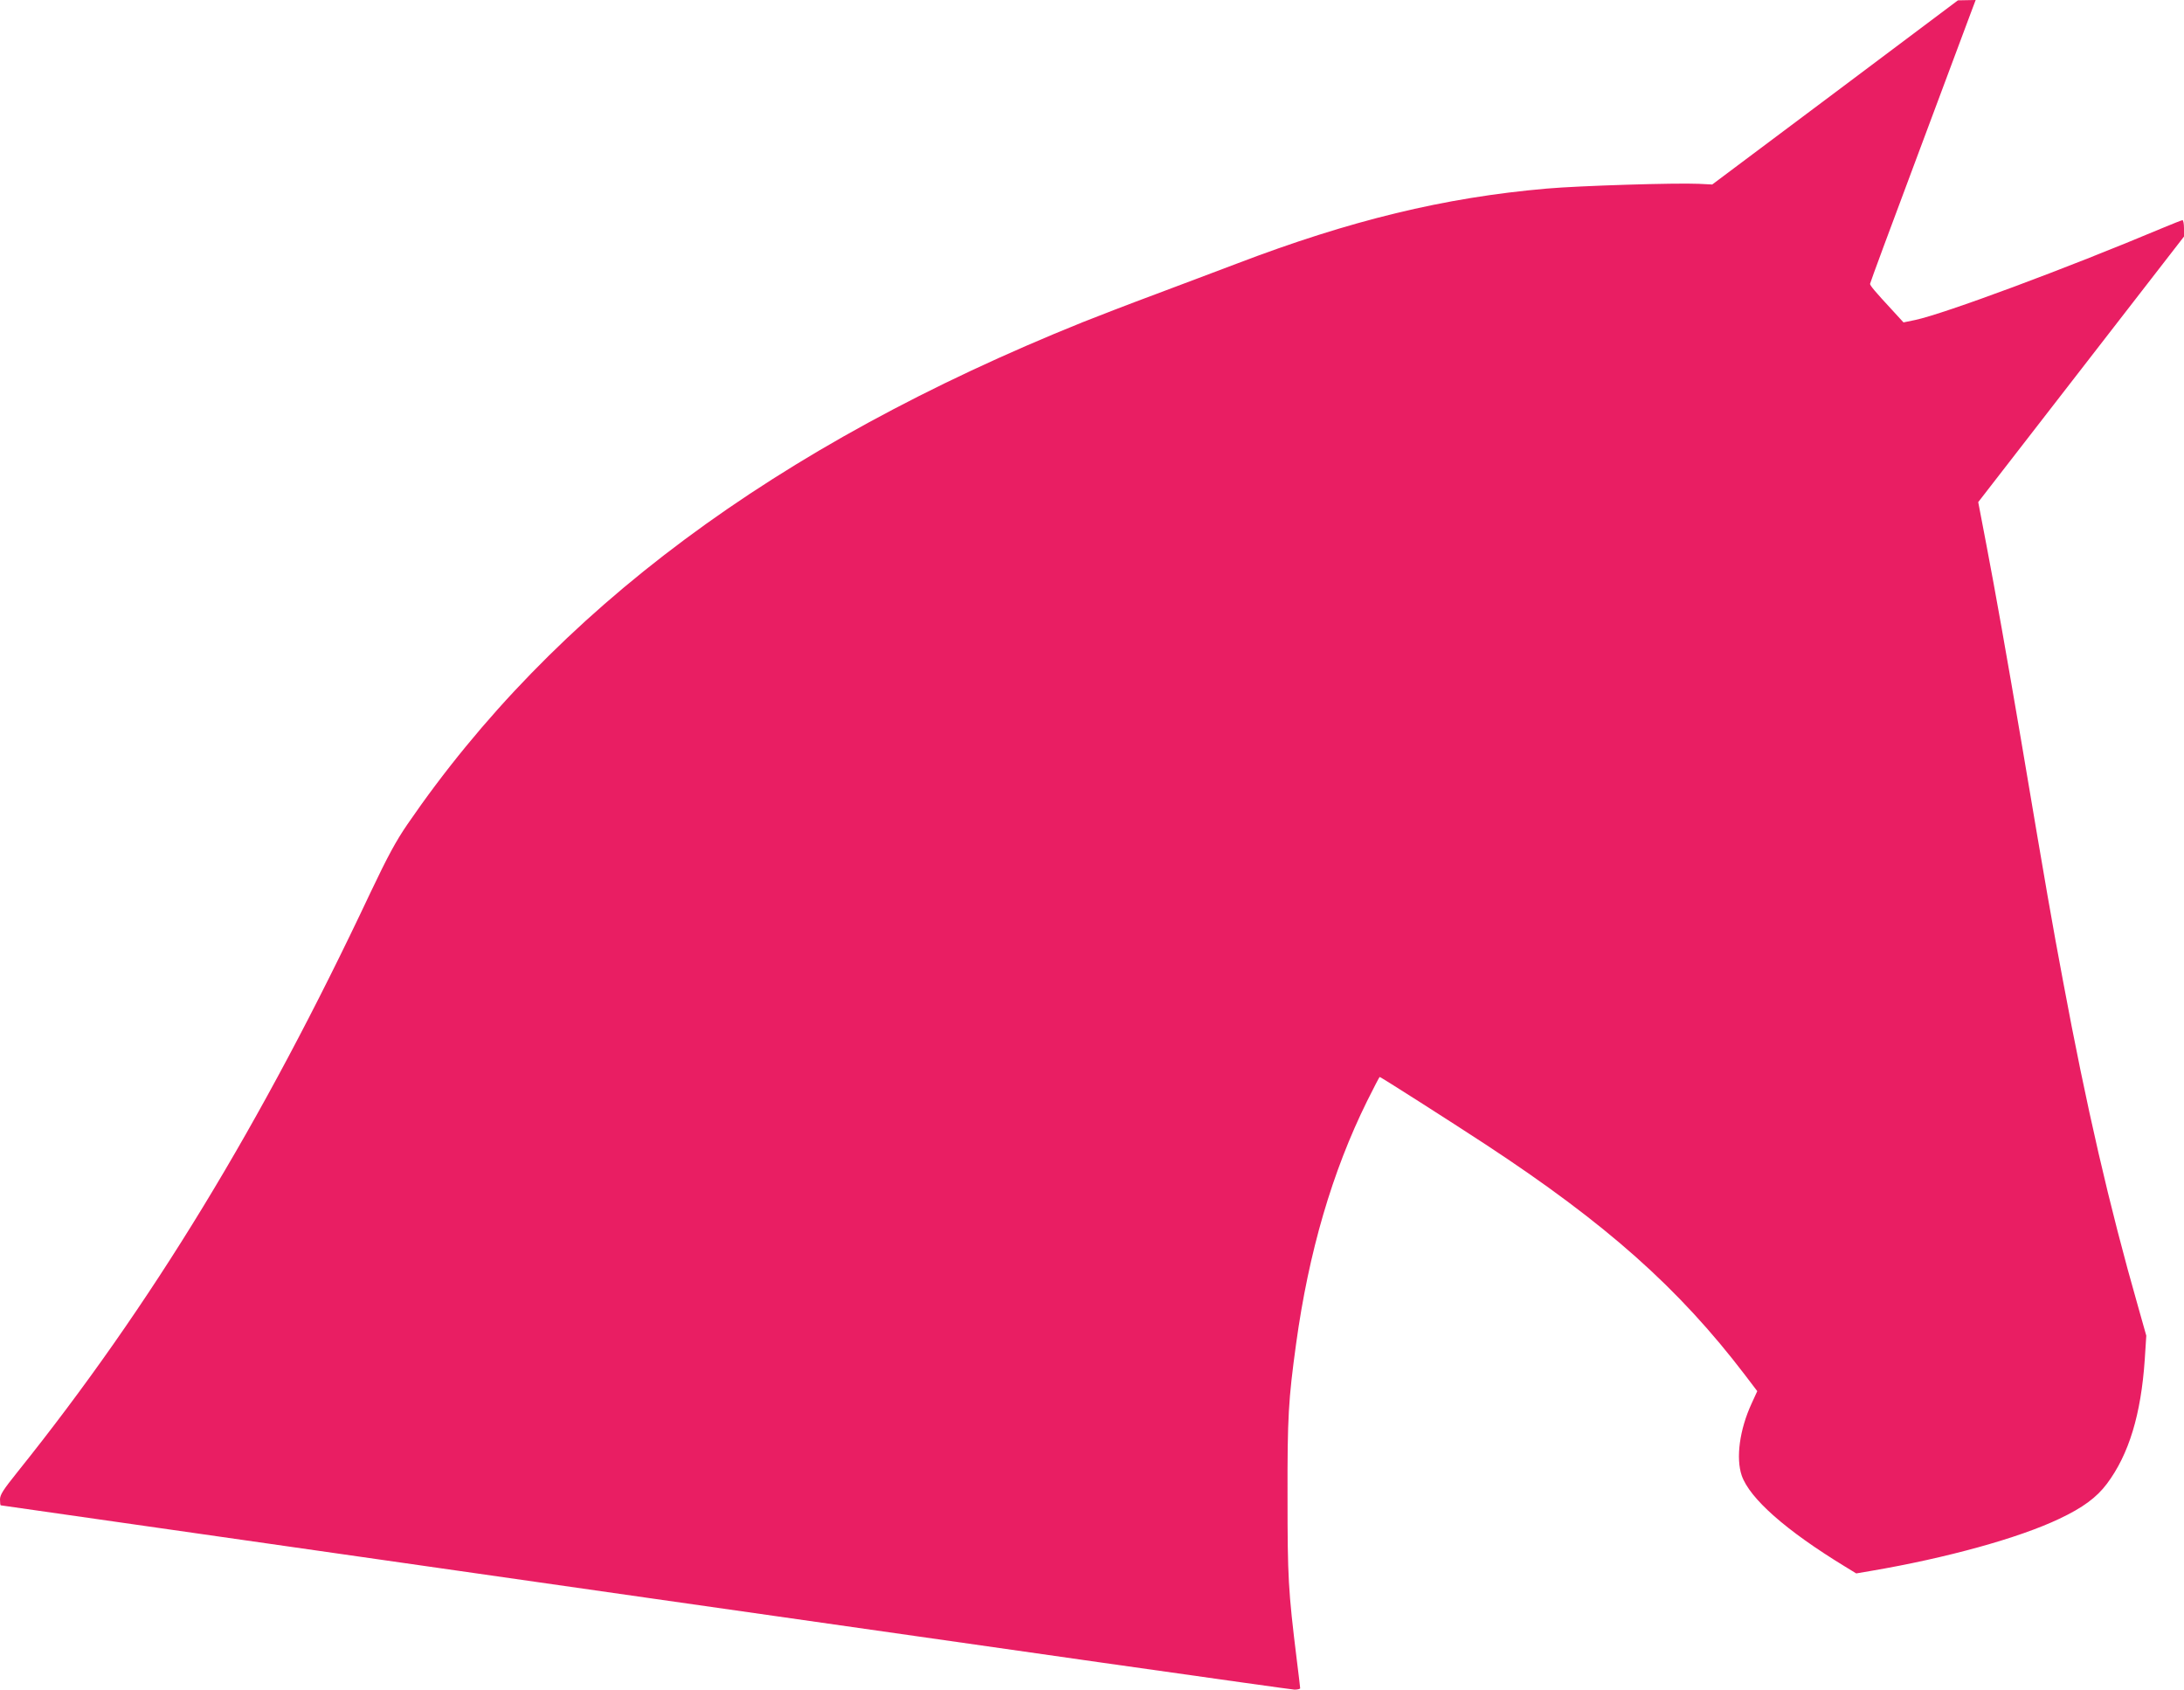 <?xml version="1.0" standalone="no"?>
<!DOCTYPE svg PUBLIC "-//W3C//DTD SVG 20010904//EN"
 "http://www.w3.org/TR/2001/REC-SVG-20010904/DTD/svg10.dtd">
<svg version="1.0" xmlns="http://www.w3.org/2000/svg"
 width="1280pt" height="990pt" viewBox="0 0 1280 990"
 preserveAspectRatio="xMidYMid meet">
<g transform="translate(0,990) scale(0.1,-0.1)"
fill="#e91e63" stroke="none">
<path d="M10755 9358 l-720 -539 -80 4 c-133 6 -698 -11 -890 -28 -600 -52
-1152 -186 -1820 -441 -110 -42 -324 -122 -475 -179 -151 -56 -342 -130 -425
-163 -1803 -726 -3097 -1688 -3958 -2943 -67 -98 -115 -187 -214 -395 -642
-1363 -1288 -2423 -2070 -3398 -85 -106 -103 -134 -103 -162 0 -19 2 -34 4
-34 2 0 1701 -243 3776 -540 2076 -297 3788 -540 3807 -540 18 0 33 4 33 8 0
5 -9 80 -20 168 -50 406 -54 482 -54 954 -1 467 5 567 50 895 74 539 212 1010
416 1423 39 78 72 142 74 142 6 0 414 -260 620 -395 710 -466 1133 -843 1520
-1350 l73 -96 -33 -72 c-71 -154 -93 -320 -58 -423 47 -134 258 -321 604 -532
l67 -41 88 15 c440 75 865 192 1102 305 138 65 219 125 279 205 129 172 200
406 222 728 l9 140 -48 170 c-169 591 -304 1177 -440 1908 -65 346 -93 506
-246 1413 -86 504 -150 865 -203 1142 l-48 251 603 778 603 778 0 48 c0 26 -4
48 -9 48 -4 0 -57 -21 -117 -46 -566 -238 -1280 -503 -1450 -539 l-68 -14 -66
72 c-102 110 -130 144 -130 154 0 5 126 346 281 759 154 412 293 784 309 827
l29 77 -52 -1 -52 -1 -720 -540z"/>
</g>
</svg>

